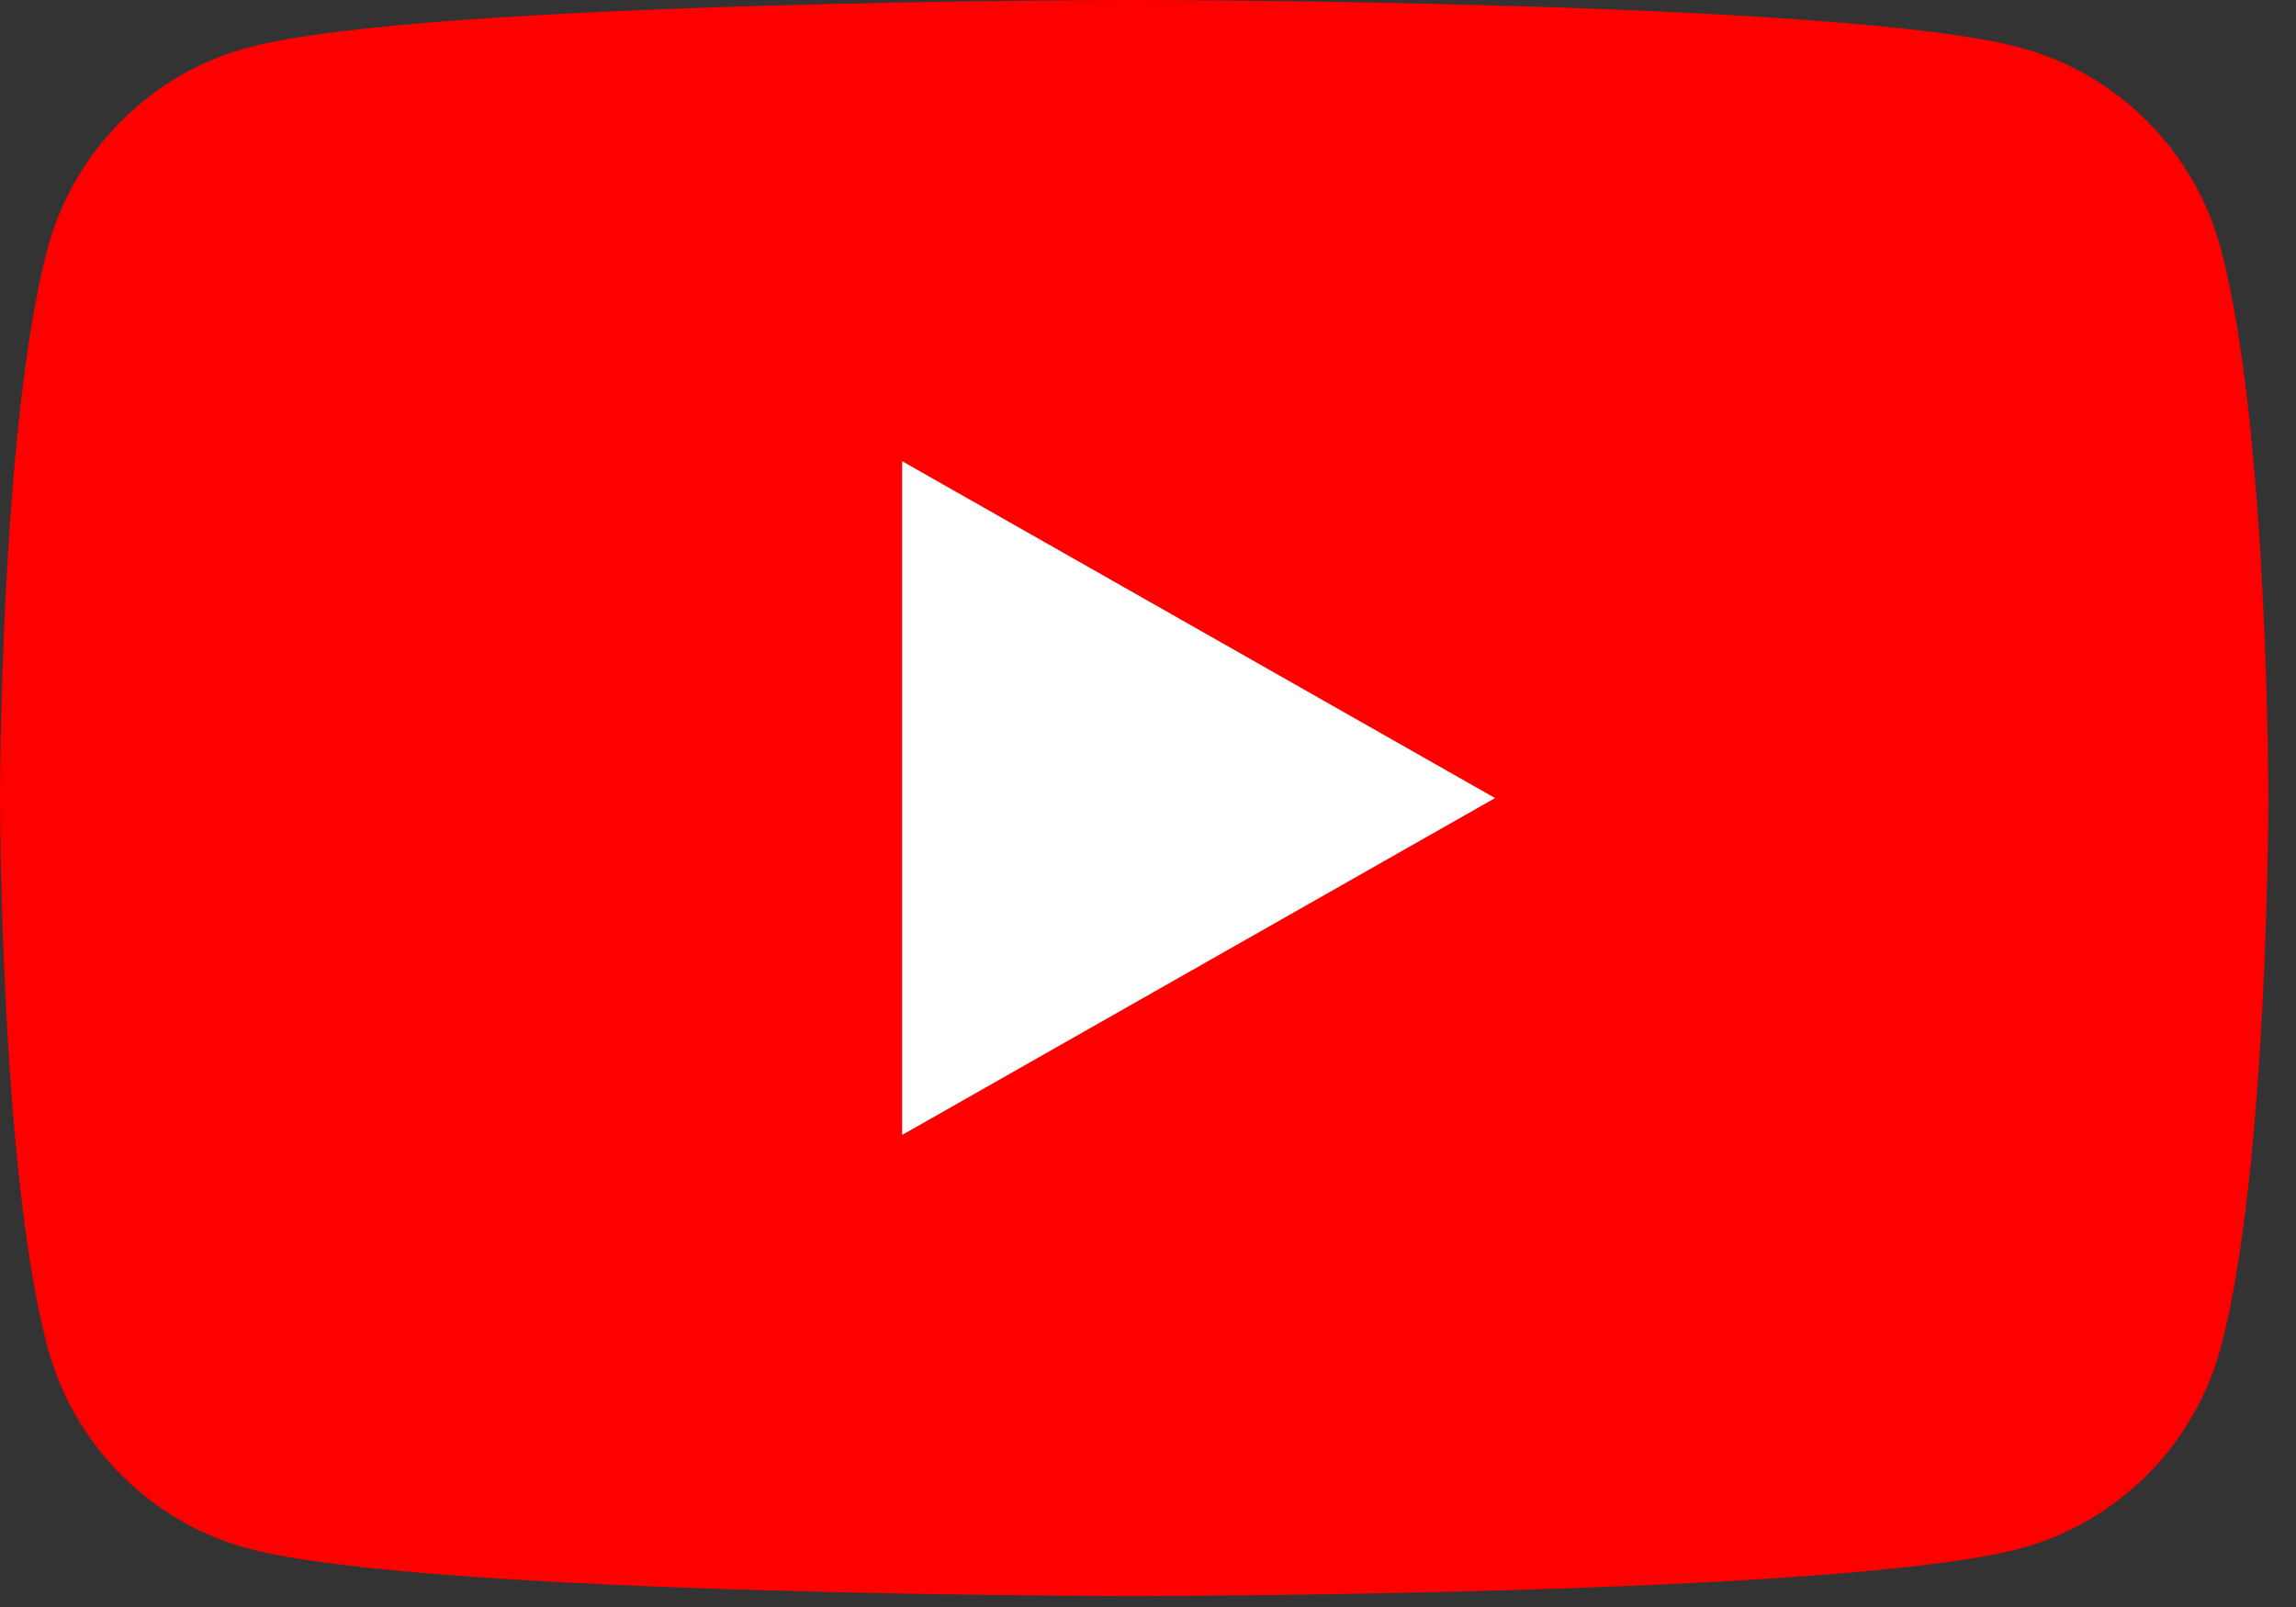 <svg width="30" height="21" viewBox="0 0 30 21" fill="none" xmlns="http://www.w3.org/2000/svg">
<rect x="0" y="0" width="30" height="21" fill="#333333" stroke="none"/>
<g clip-path="url(#clip0_4455_13674)">
<path d="M29.019 3.256C28.679 1.975 27.673 0.965 26.399 0.622C24.088 0 14.819 0 14.819 0C14.819 0 5.551 0 3.24 0.622C1.965 0.965 0.96 1.975 0.62 3.256C0 5.581 0 10.428 0 10.428C0 10.428 0 15.276 0.62 17.601C0.96 18.882 1.965 19.891 3.24 20.235C5.551 20.857 14.819 20.857 14.819 20.857C14.819 20.857 24.088 20.857 26.399 20.235C27.673 19.891 28.679 18.882 29.019 17.601C29.639 15.276 29.639 10.428 29.639 10.428C29.639 10.428 29.639 5.581 29.019 3.256Z" fill="#FF0000"/>
<path d="M11.788 14.831L19.535 10.429L11.788 6.027V14.831Z" fill="white"/>
</g>
<defs>
<clipPath id="clip0_4455_13674">
<rect width="29.639" height="20.857" fill="white"/>
</clipPath>
</defs>
</svg>
